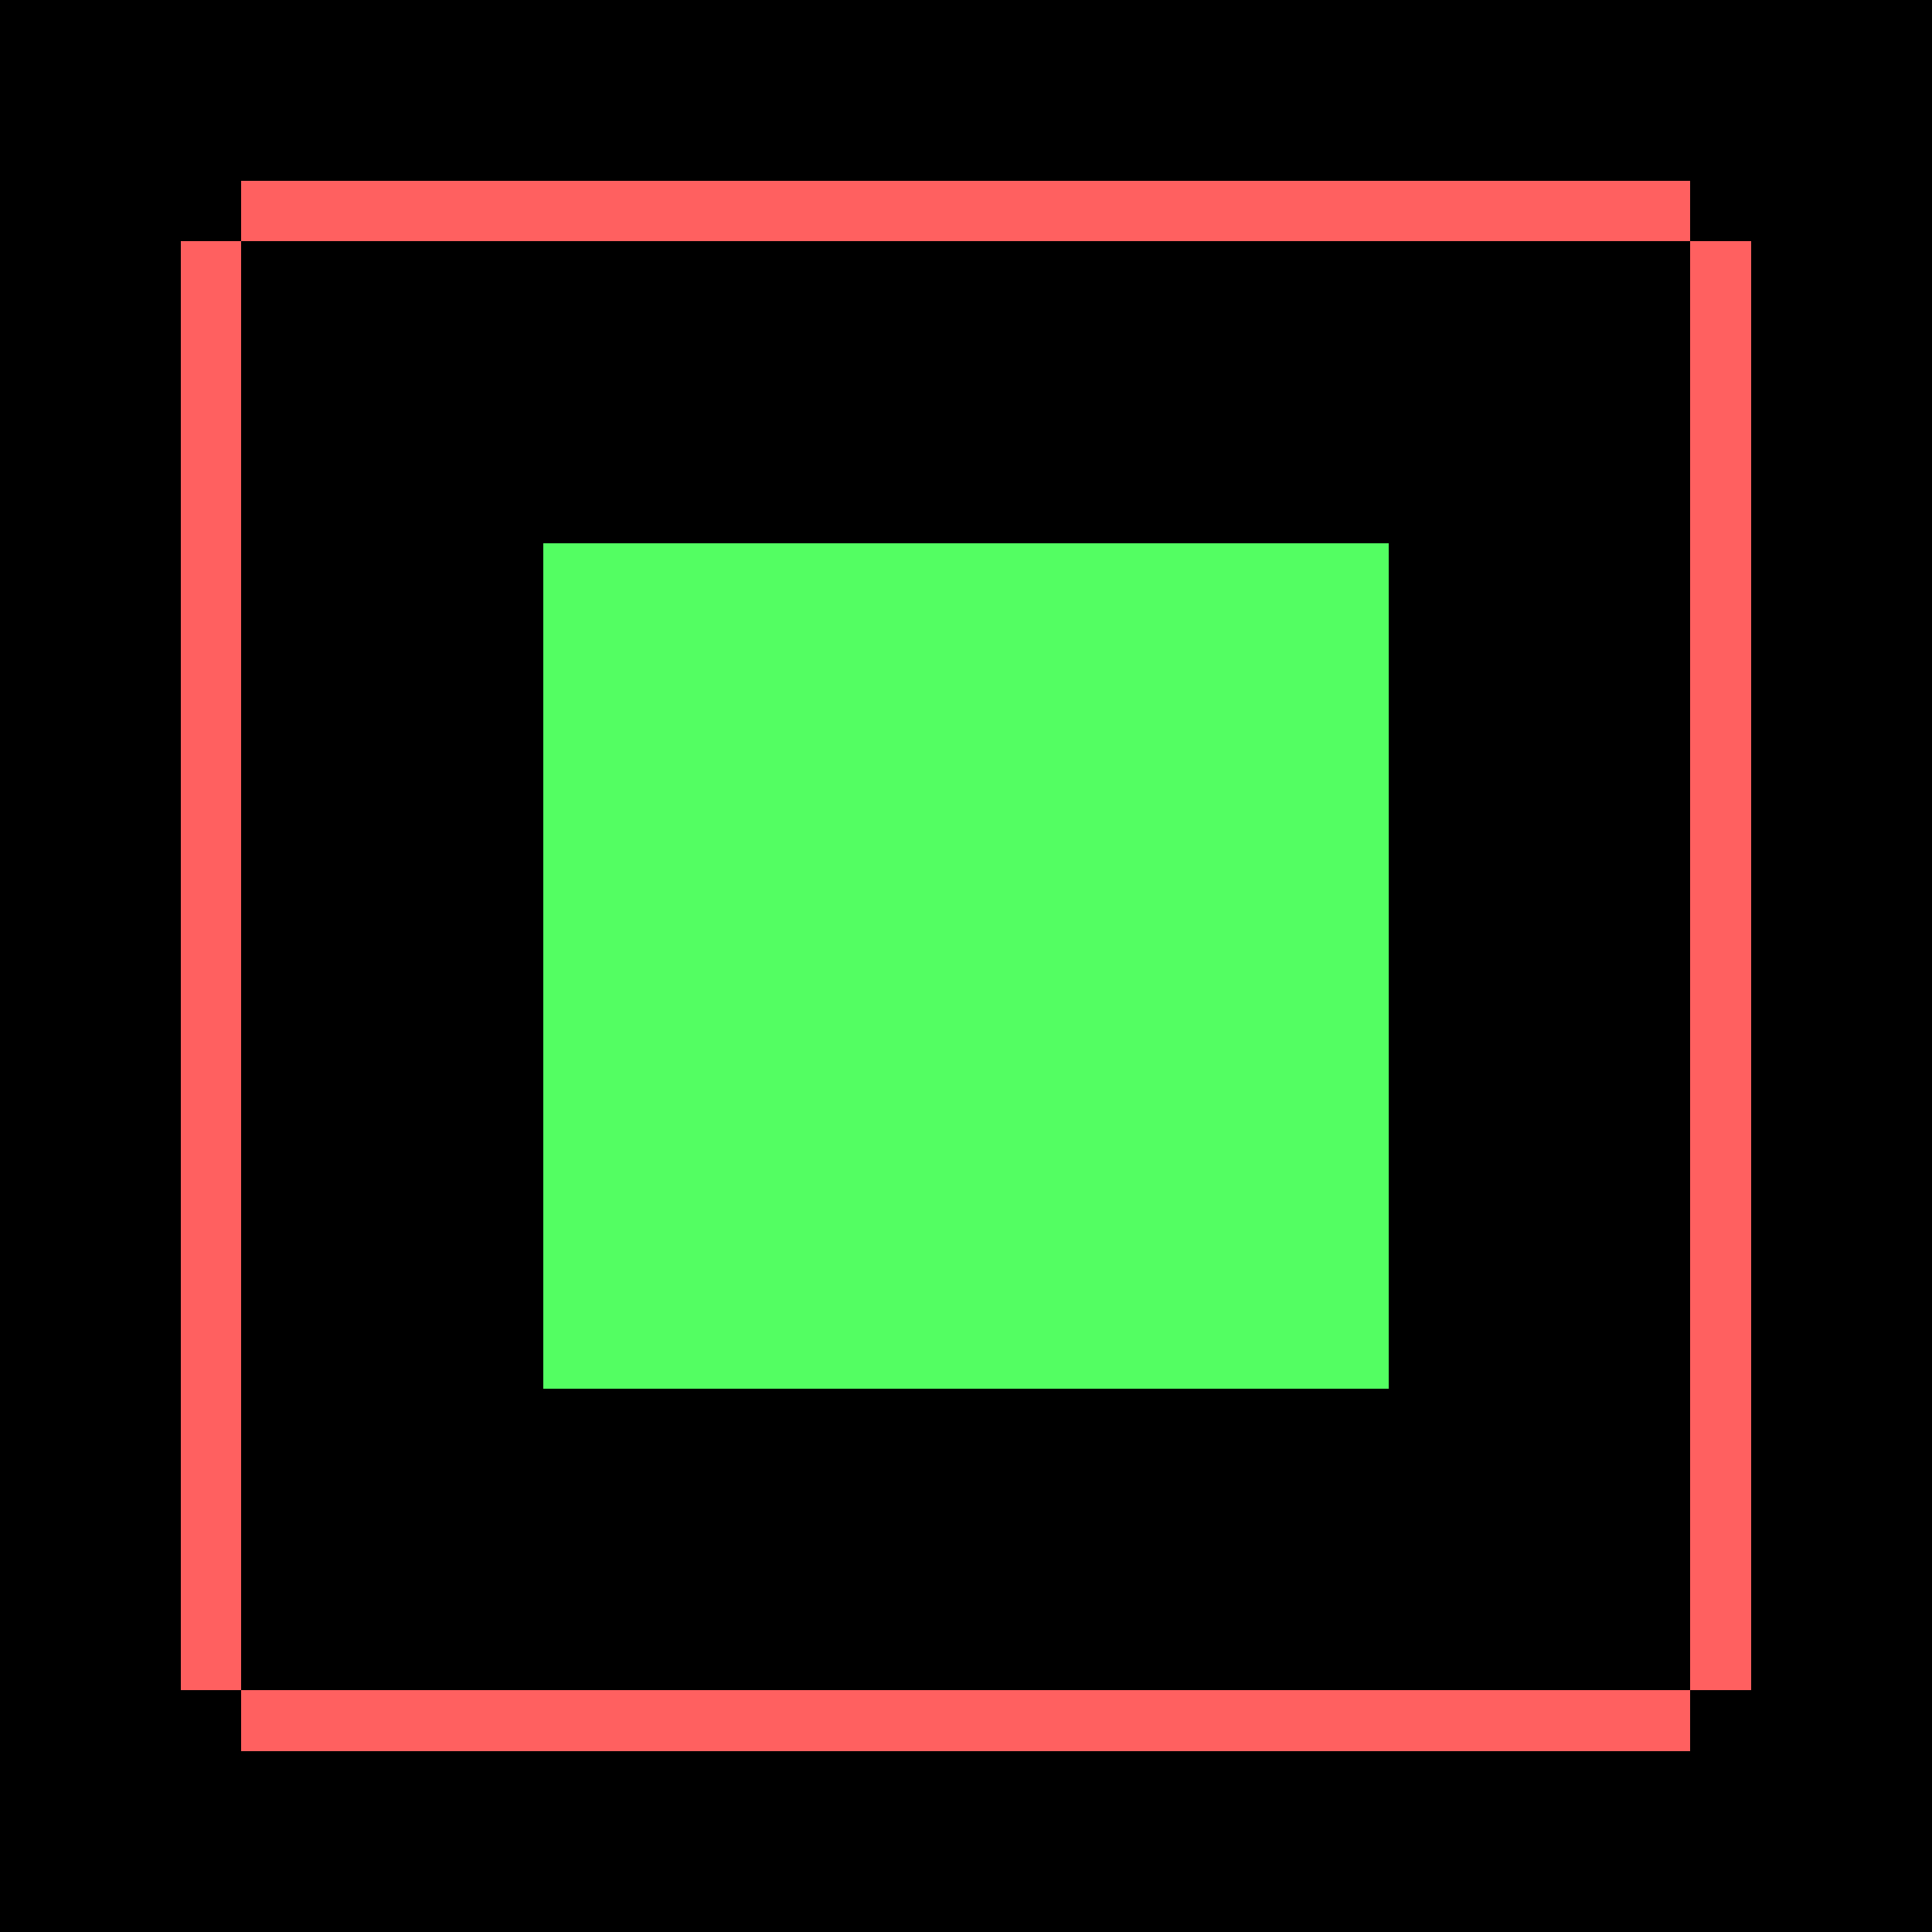 <svg width="1200" height="1200" shape-rendering="crispEdges" xmlns="http://www.w3.org/2000/svg" version="1.2" viewBox="0 0 32 32"><style>rect{shape-rendering:crispEdges}</style><g fill="#000000" fill-opacity="1"><rect x="0" y="0" width="32" height="32"/></g><g fill="#000000" fill-opacity="1"><rect x="8" y="9" width="1" height="14"/><rect x="9" y="8" width="14" height="1"/><rect x="23" y="9" width="1" height="14"/><rect x="9" y="23" width="14" height="1"/></g><g fill="#53fe62" fill-opacity="1"><rect x="9" y="9" width="14" height="14"/></g><g fill="#ff6060" fill-opacity="1"><rect x="3" y="4" width="1" height="24"/><rect x="4" y="3" width="24" height="1"/><rect x="28" y="4" width="1" height="24"/><rect x="4" y="28" width="24" height="1"/></g></svg>